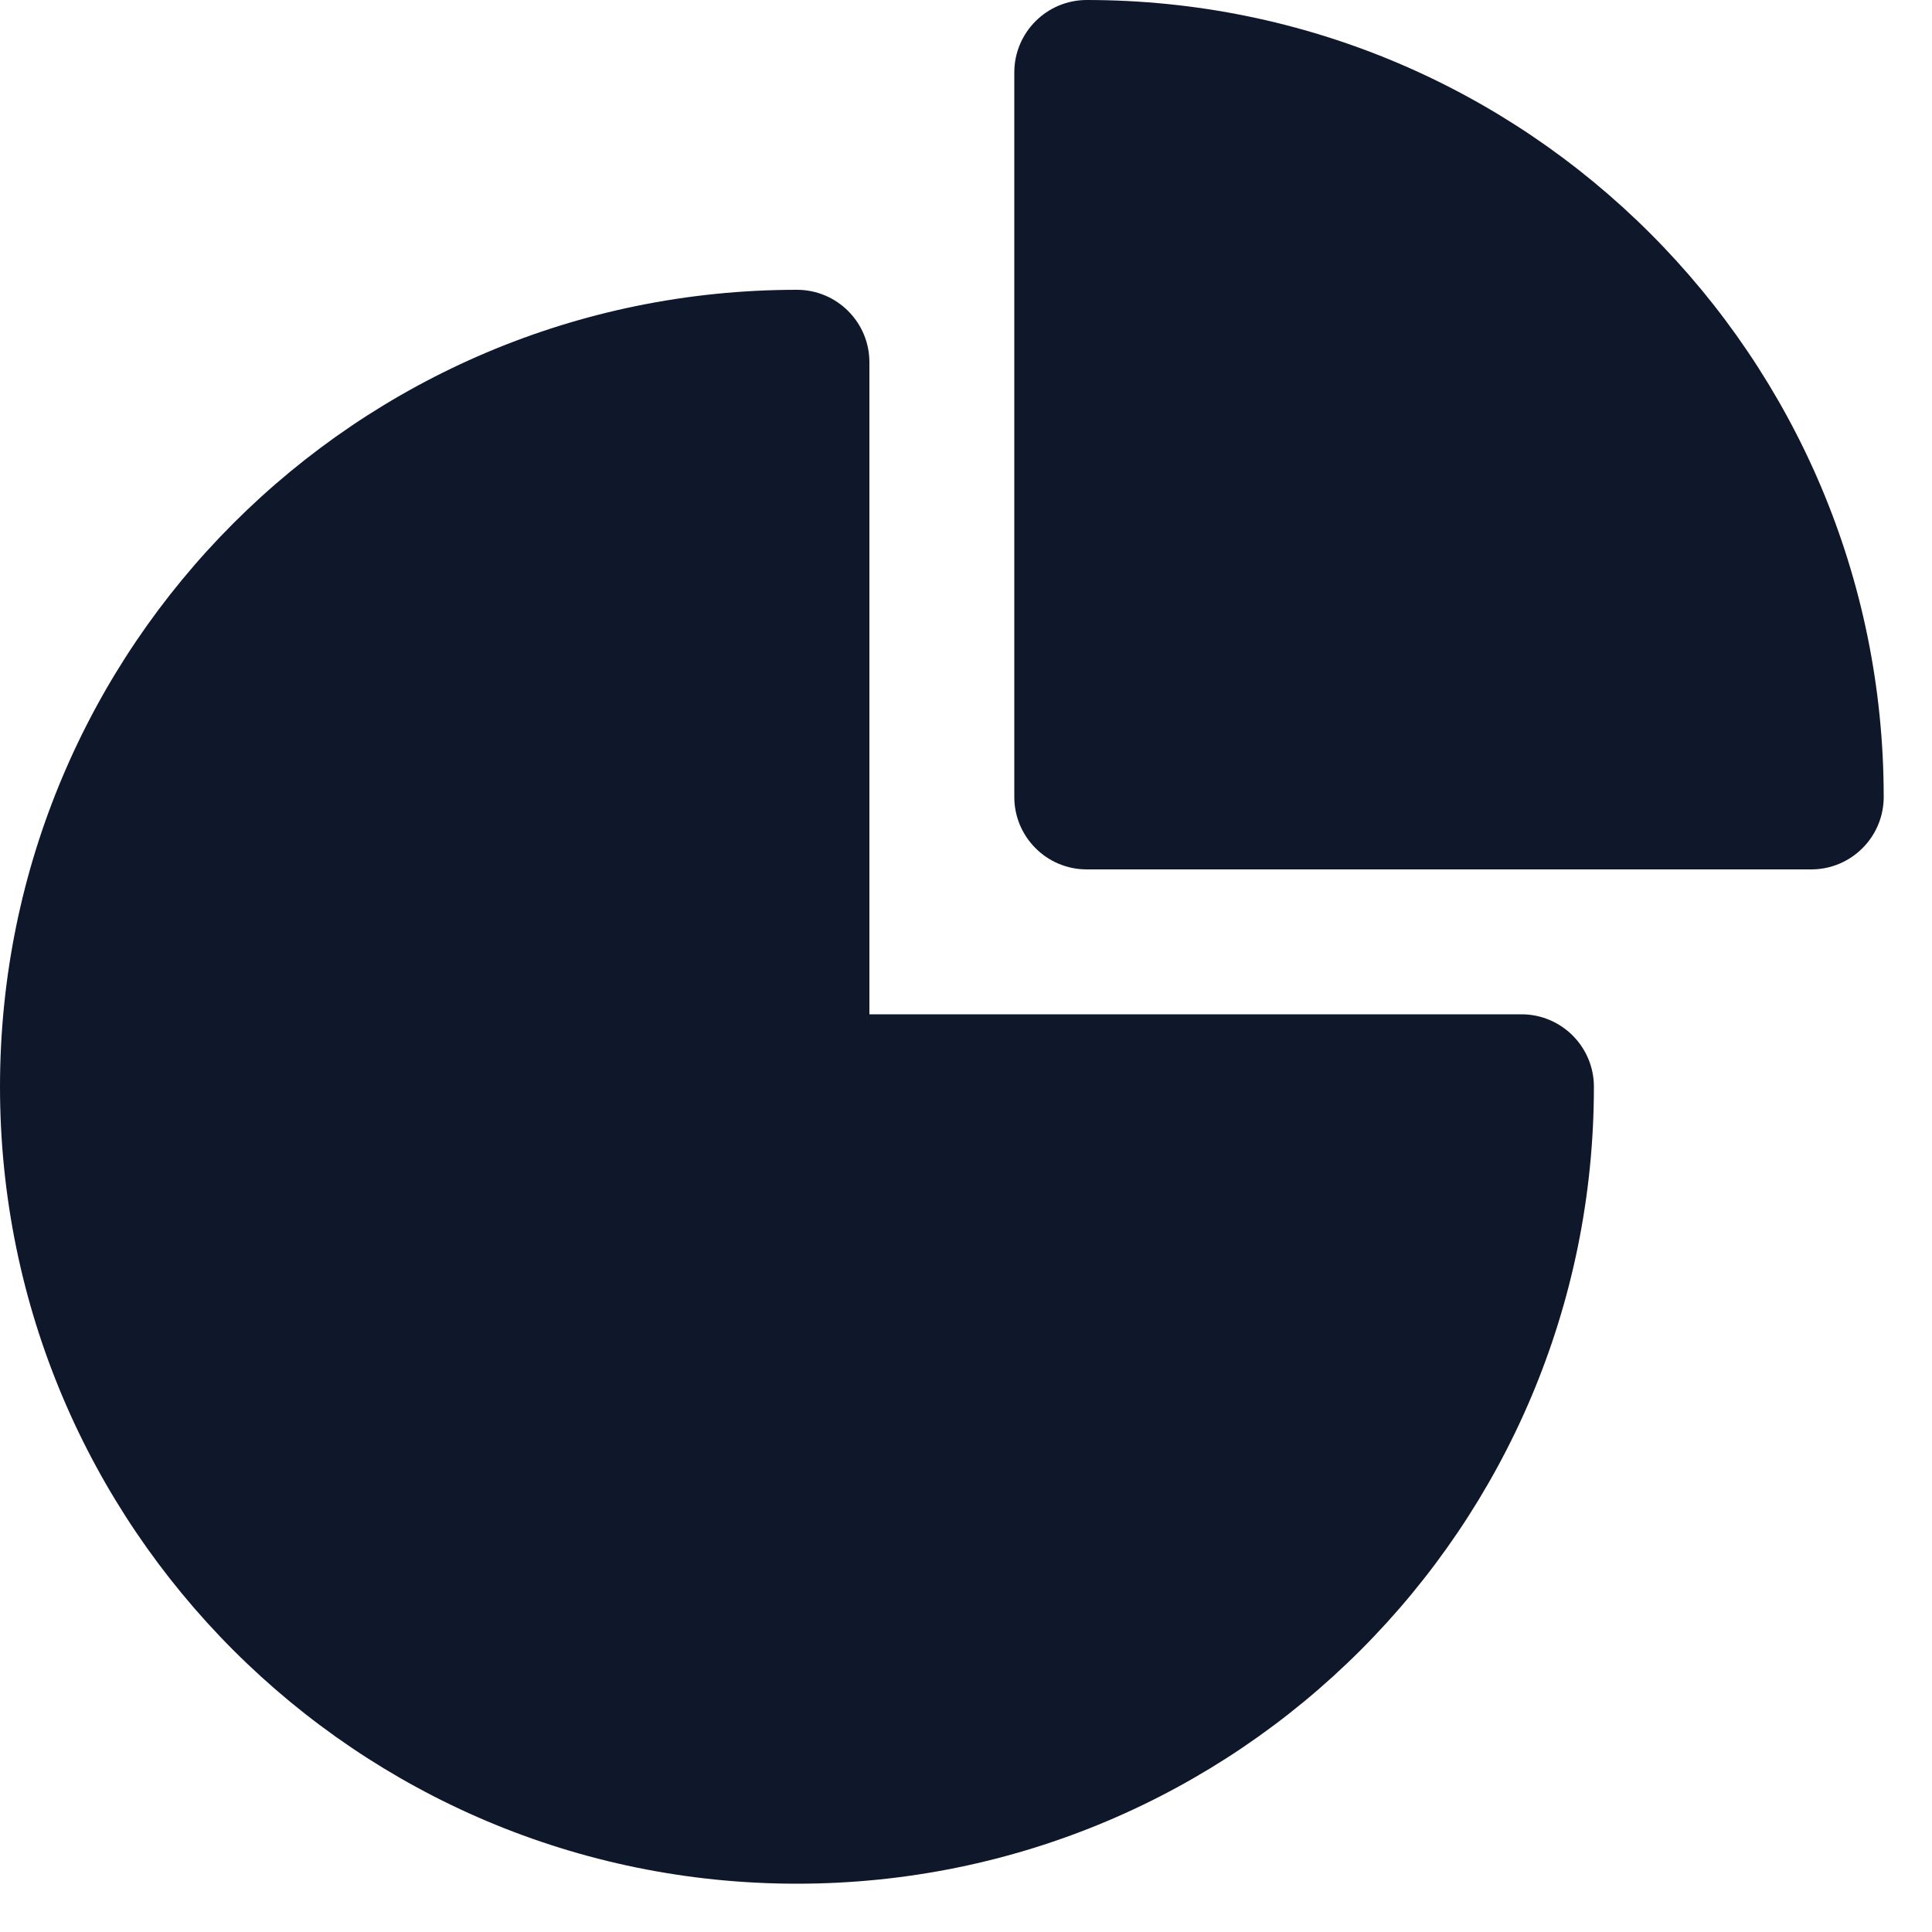 <?xml version="1.0" encoding="utf-8"?>
<svg xmlns="http://www.w3.org/2000/svg" fill="none" height="100%" overflow="visible" preserveAspectRatio="none" style="display: block;" viewBox="0 0 20 20" width="100%">
<g id="Vector">
<path clip-rule="evenodd" d="M0 11.25C0 6.694 3.694 3 8.25 3C8.664 3 9 3.336 9 3.75V10.5H15.75C16.164 10.5 16.5 10.836 16.5 11.25C16.5 15.806 12.806 19.5 8.25 19.5C3.694 19.5 0 15.806 0 11.25Z" fill="#0F172A" fill-rule="evenodd"/>
<path clip-rule="evenodd" d="M10.5 0.75C10.5 0.336 10.836 0 11.25 0C15.806 0 19.5 3.694 19.5 8.25C19.5 8.664 19.164 9 18.75 9H11.25C10.836 9 10.5 8.664 10.5 8.25V0.75Z" fill="#0F172A" fill-rule="evenodd"/>
</g>
</svg>